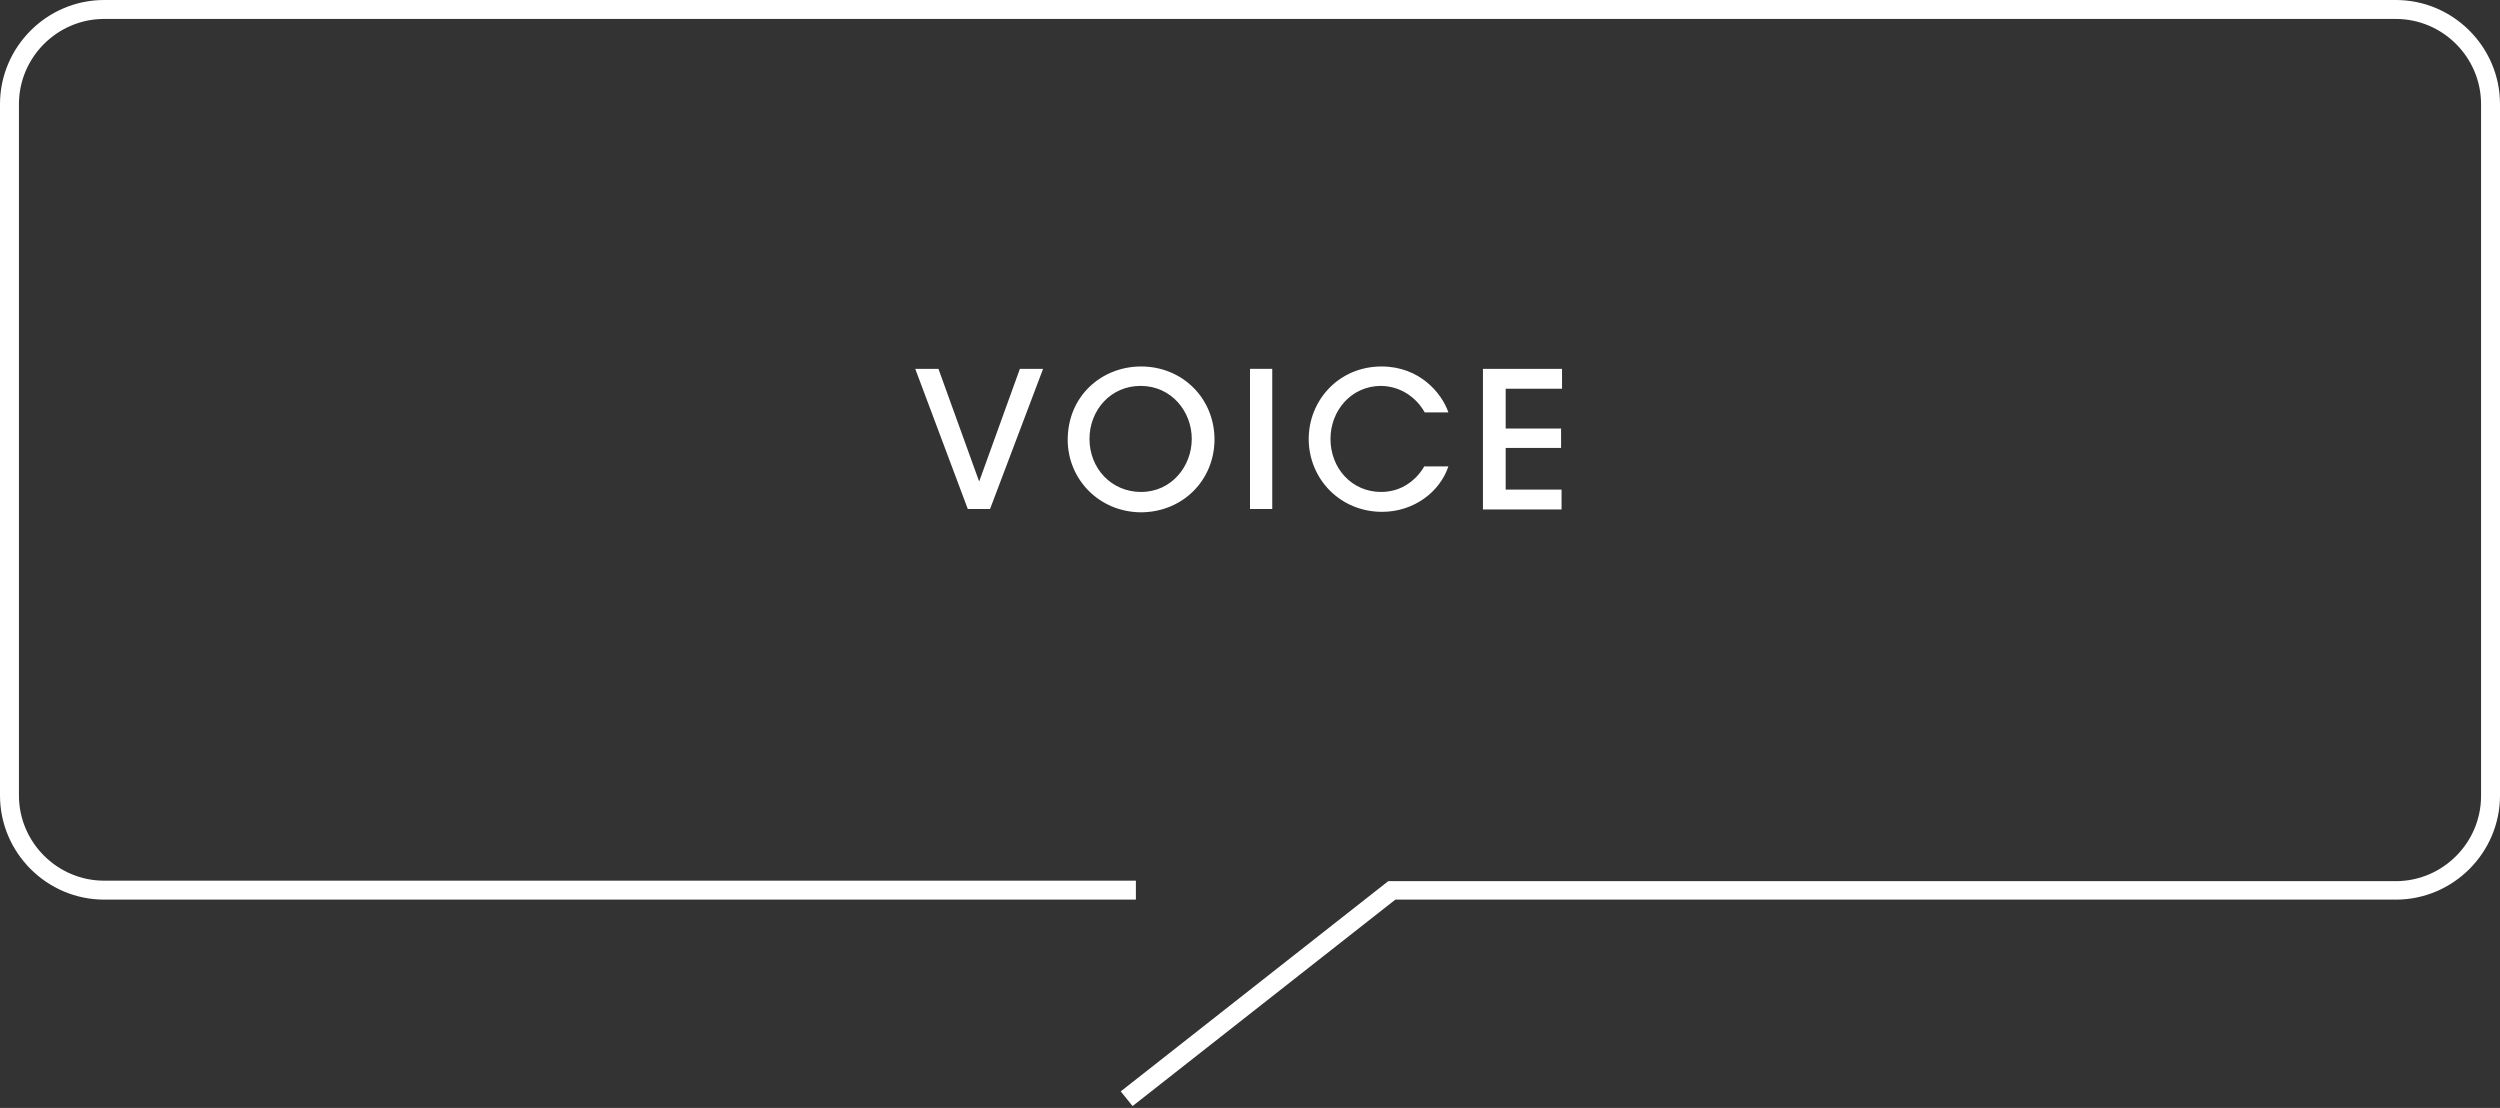<?xml version="1.0" encoding="utf-8"?>
<!-- Generator: Adobe Illustrator 27.4.1, SVG Export Plug-In . SVG Version: 6.00 Build 0)  -->
<svg version="1.1" id="レイヤー_1" xmlns="http://www.w3.org/2000/svg" xmlns:xlink="http://www.w3.org/1999/xlink" x="0px"
	 y="0px" viewBox="0 0 528 234" style="enable-background:new 0 0 528 234;" xml:space="preserve">
<rect x="0" y="0" width="528" height="234" fill="#333333" stroke="none"/>
<style type="text/css">
	.st0{fill:#FFFFFF;}
</style>
<path class="st0" d="M239.2,233.6l-2.5-3.1l56.5-44.4H506c9.9,0,18-8.1,18-18V22c0-9.9-8.1-18-18-18H22C12.1,4,4,12.1,4,22v146
	c0,9.9,8.1,18,18,18h217.9v4H22c-12.1,0-22-9.9-22-22V22C0,9.9,9.9,0,22,0h484c12.1,0,22,9.9,22,22v146c0,12.1-9.9,22-22,22H294.7
	L239.2,233.6z"/>
<g>
	<path class="st0" d="M193.3,77.9h4.9l8.6,23.8l8.6-23.8h4.9l-11.2,29.6h-4.7L193.3,77.9z"/>
	<path class="st0" d="M225.5,92.9c0-9.3,7.2-15.5,15.5-15.5c8.8,0,15.5,6.8,15.5,15.4s-6.7,15.4-15.6,15.4
		C232,108.1,225.5,101.1,225.5,92.9L225.5,92.9z M230.1,92.7c0,6.2,4.6,11.2,10.9,11.2c6.4,0,10.7-5.4,10.7-11.2
		c0-5.8-4.3-11.2-10.8-11.2C234.5,81.5,230.1,86.7,230.1,92.7L230.1,92.7z"/>
	<path class="st0" d="M264,77.9h4.7v29.6H264V77.9z"/>
	<path class="st0" d="M305.9,98.5c-1.8,5.4-7.3,9.6-14,9.6c-8.9,0-15.5-7-15.5-15.4c0-8.1,6.3-15.3,15.4-15.3c8,0,12.7,5.6,14.1,9.7
		h-5c-1-1.9-4-5.5-9.2-5.6c-6.3,0-10.7,5.2-10.7,11.2c0,6.2,4.5,11.2,10.7,11.2c5.7,0,8.5-4.3,9.1-5.4L305.9,98.5L305.9,98.5z"/>
	<path class="st0" d="M313.3,77.9h16.6v4.2H318v8.4h11.7v4.1H318v8.8h11.8v4.2h-16.6V77.9H313.3z"/>
</g>
</svg>
